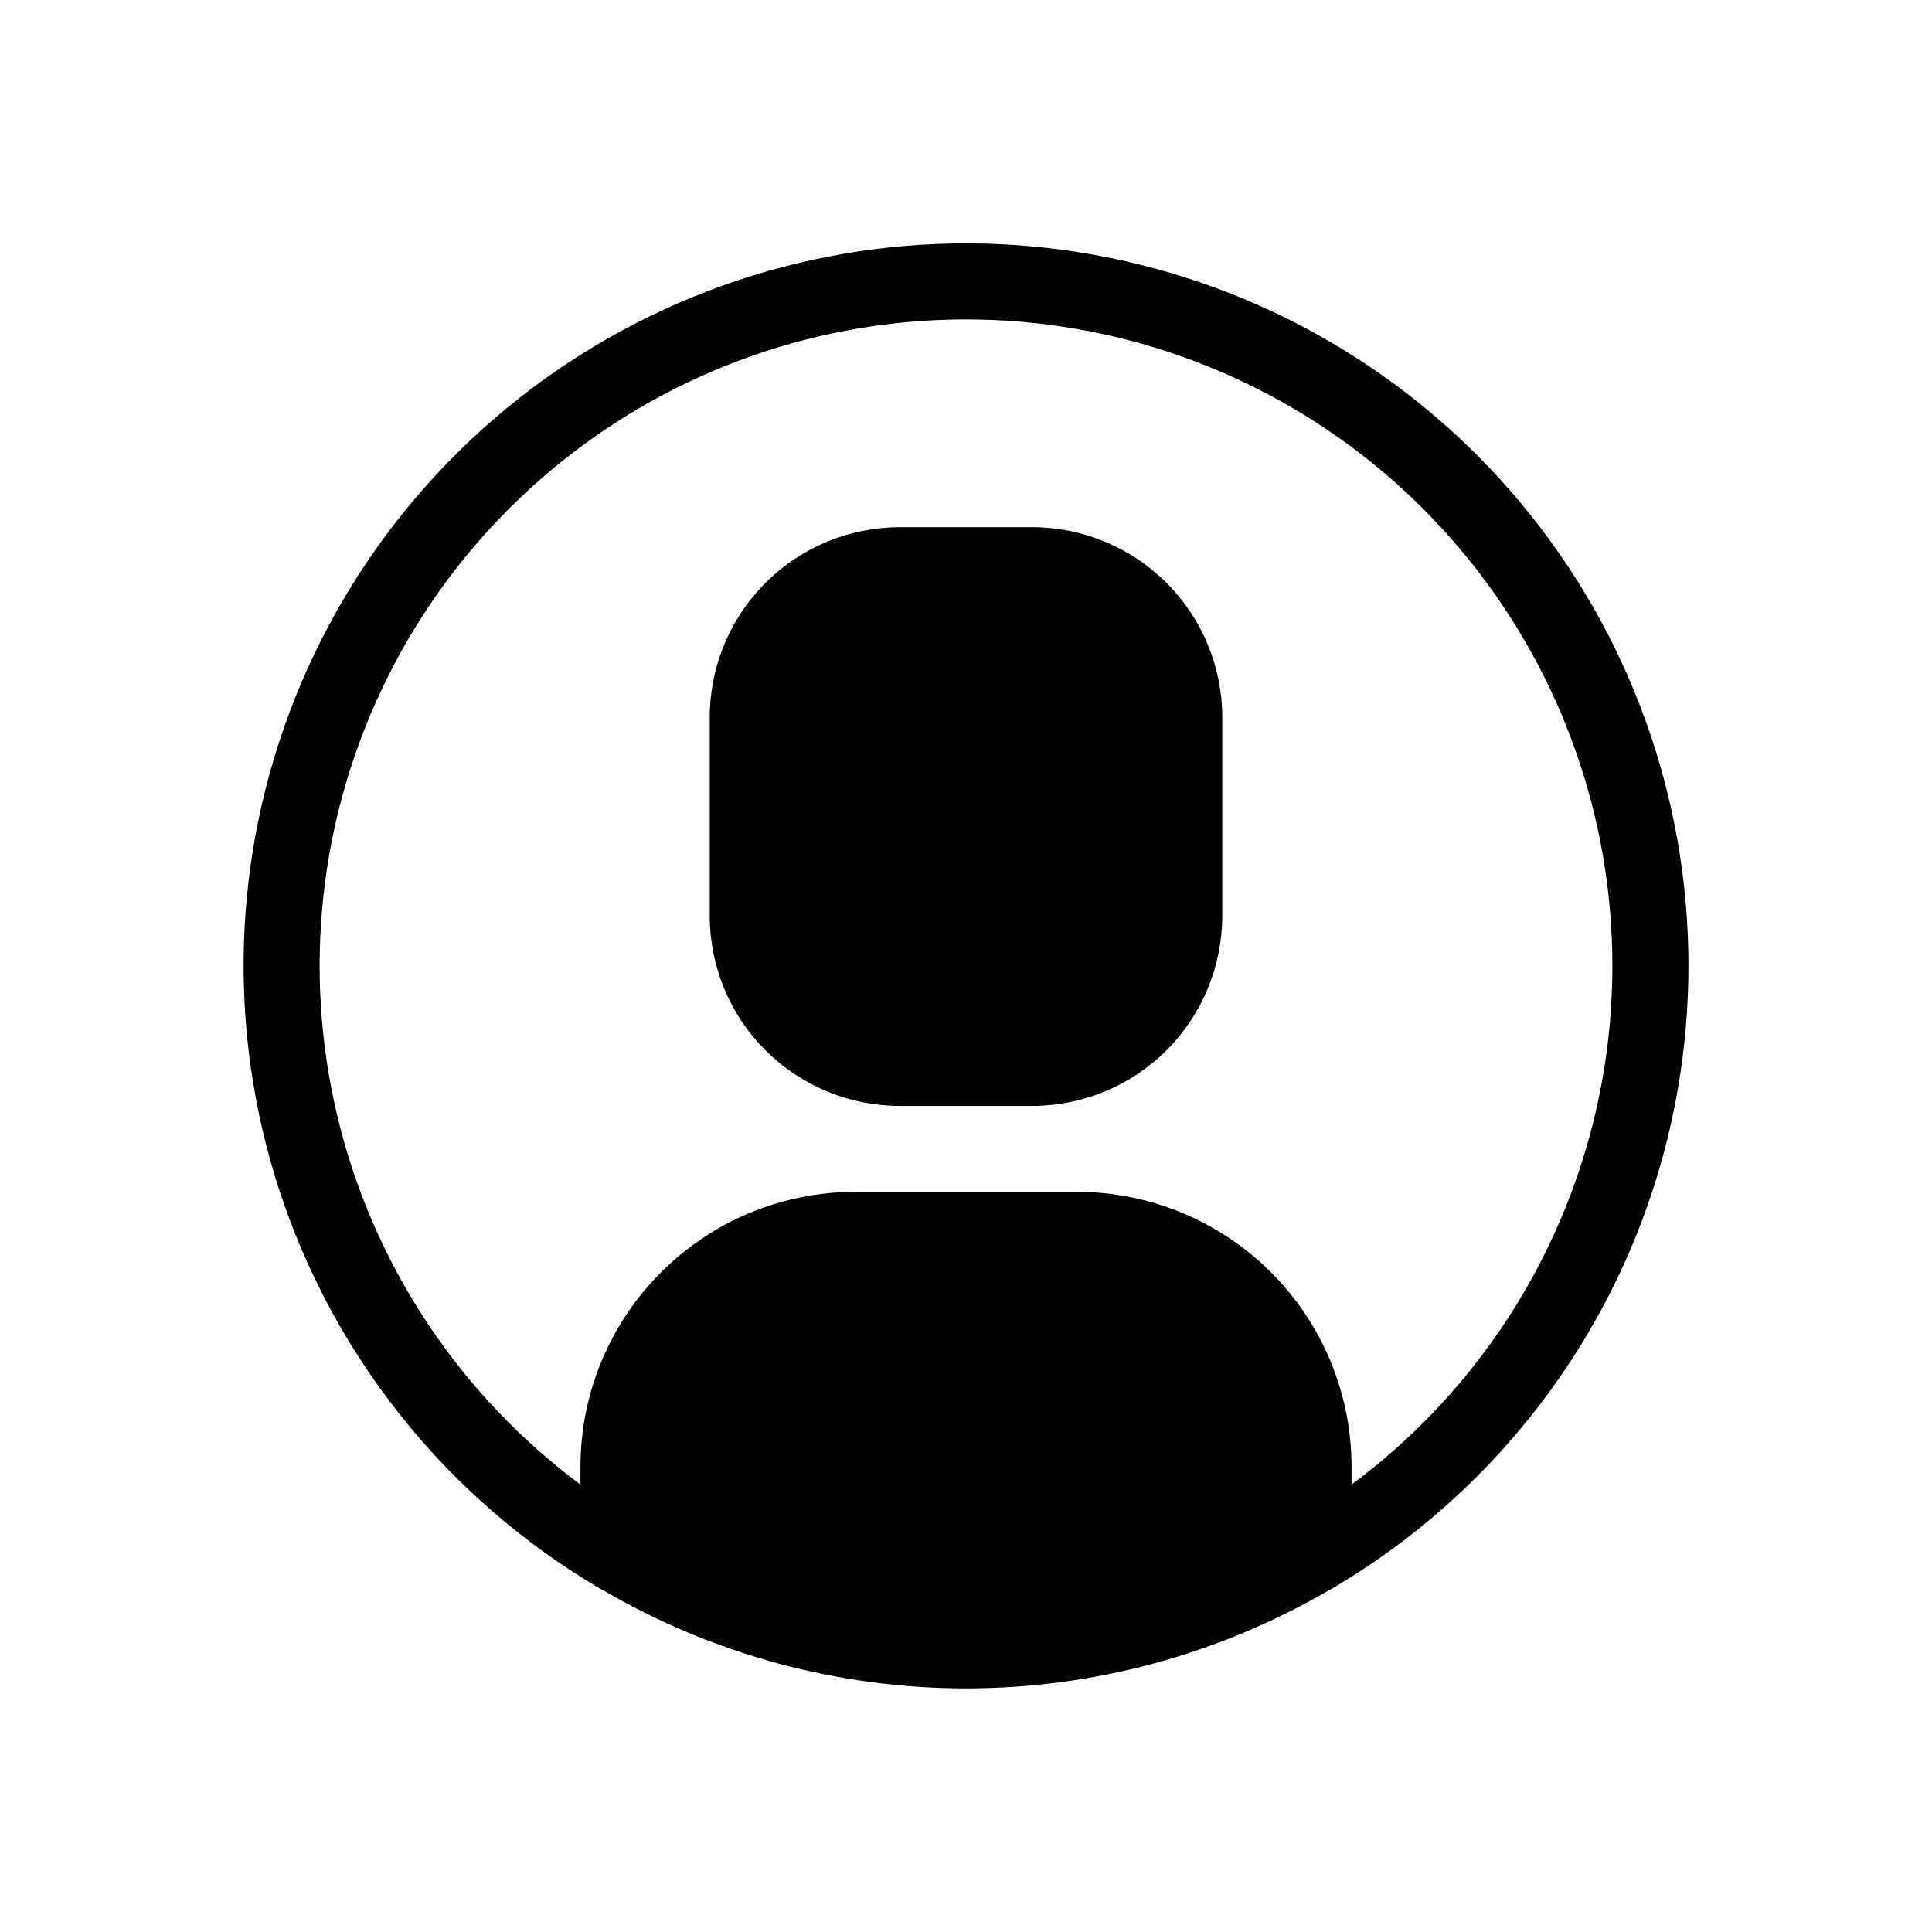 <?xml version="1.0" encoding="UTF-8"?>
<!-- Uploaded to: SVG Repo, www.svgrepo.com, Generator: SVG Repo Mixer Tools -->
<svg fill="#000000" width="800px" height="800px" version="1.1" viewBox="144 144 512 512" xmlns="http://www.w3.org/2000/svg">
 <path d="m467.91 334.1v52.598c0 13.359-5.305 26.176-14.754 35.625-9.449 9.445-22.262 14.754-35.625 14.754h-35.066c-13.359 0-26.176-5.309-35.625-14.754-9.445-9.449-14.754-22.266-14.754-35.625v-52.598c0-13.363 5.309-26.18 14.754-35.625 9.449-9.449 22.266-14.758 35.625-14.758h35.066c13.363 0 26.176 5.309 35.625 14.758 9.449 9.445 14.754 22.262 14.754 35.625zm123.54 65.898c-0.008 33.16-8.633 65.75-25.023 94.578-16.391 28.824-39.988 52.898-68.484 69.863-0.582 0.371-1.188 0.707-1.812 1.008-29.176 17.027-62.348 25.996-96.125 25.996-33.781 0-66.953-8.969-96.129-25.996-0.621-0.301-1.227-0.637-1.812-1.008-38.551-22.953-67.816-58.715-82.688-101.04-14.867-42.332-14.402-88.539 1.324-130.56 15.727-42.02 45.711-77.18 84.719-99.348 39.008-22.164 84.562-29.93 128.71-21.93 44.148 7.996 84.086 31.242 112.84 65.684 28.754 34.441 44.5 77.887 44.484 122.75zm-20.152 0c0.012-39.145-13.383-77.109-37.953-107.58-24.574-30.469-58.836-51.605-97.094-59.887-38.258-8.285-78.195-3.215-113.17 14.363-34.977 17.574-62.875 46.602-79.055 82.242-16.18 35.641-19.664 75.75-9.875 113.65 9.785 37.898 32.262 71.301 63.676 94.648v-4.836c0.027-19.285 7.703-37.777 21.34-51.414 13.637-13.637 32.125-21.309 51.41-21.336h58.848c19.285 0.027 37.773 7.699 51.41 21.336 13.641 13.637 21.312 32.129 21.34 51.414v4.836c21.449-15.926 38.871-36.648 50.871-60.516 12.004-23.867 18.254-50.211 18.25-76.922z"/>
</svg>